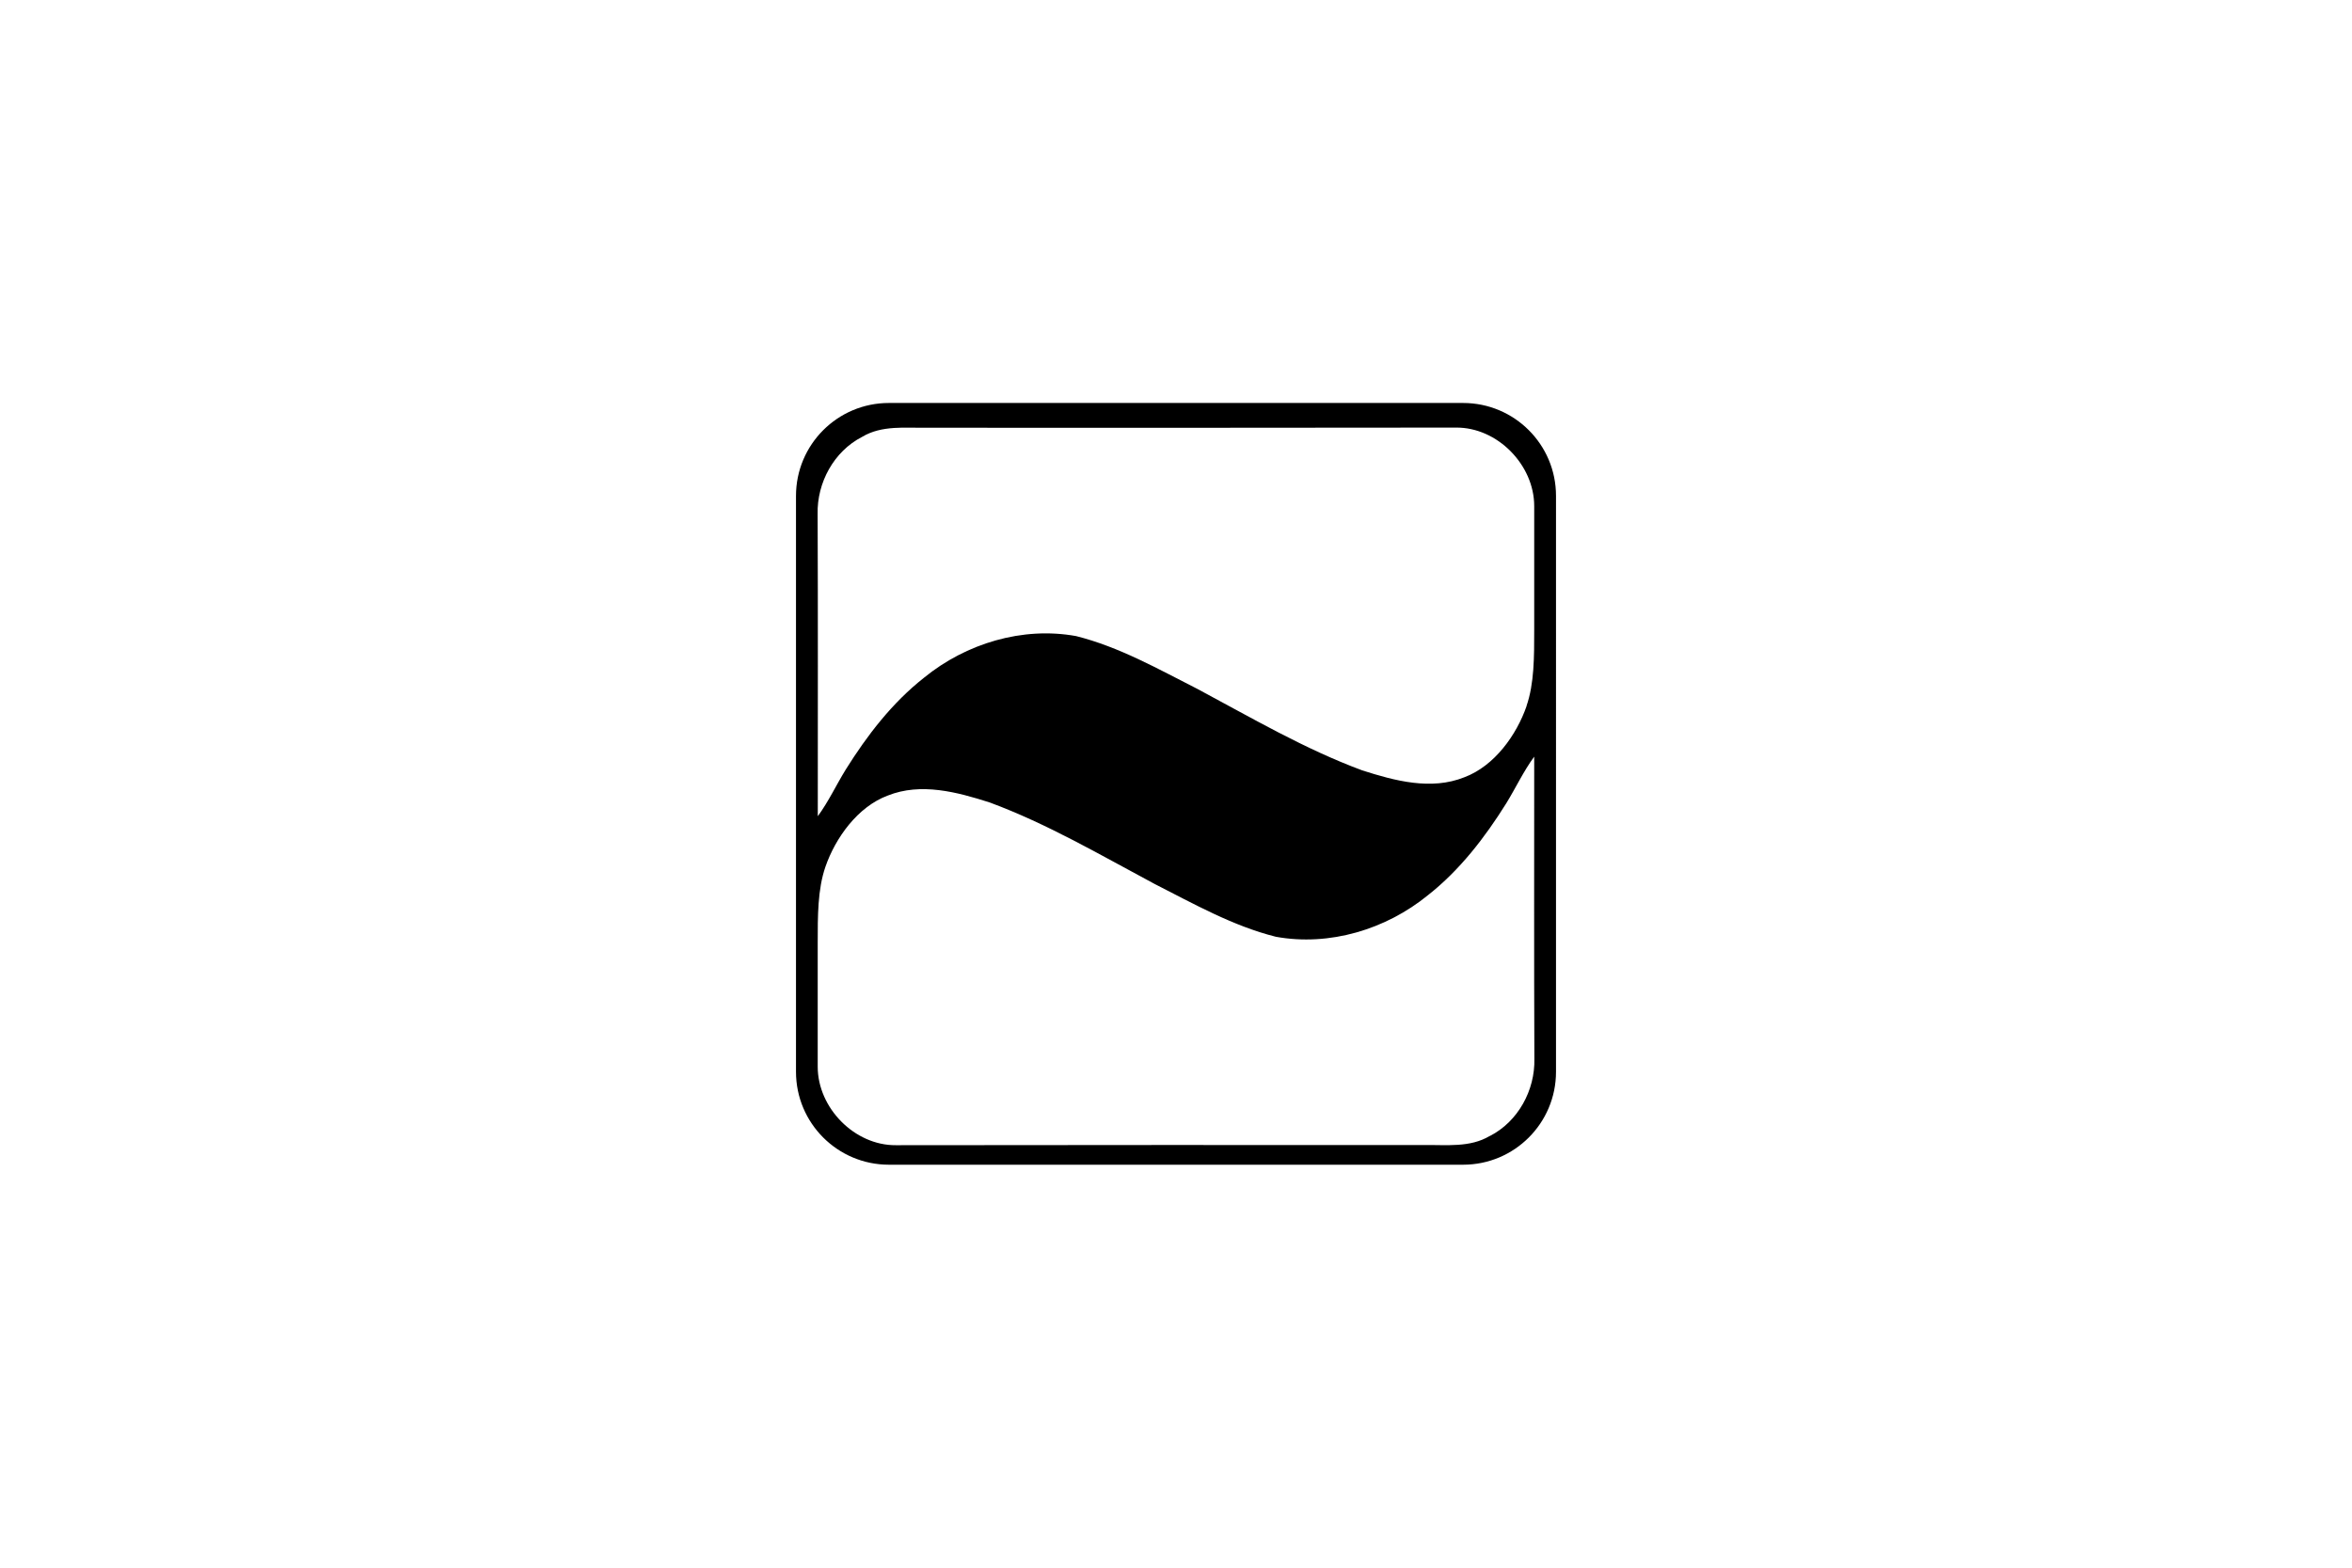 <?xml version="1.0" encoding="UTF-8"?><svg id="a" xmlns="http://www.w3.org/2000/svg" viewBox="0 0 300 200"><path d="M186.62,51.41H113.38c-6.55,0-11.85,5.31-11.85,11.85v73.48c0,6.55,5.31,11.85,11.85,11.85h73.24c6.55,0,11.85-5.31,11.85-11.85V63.26c0-6.55-5.31-11.85-11.85-11.85Zm3.4,93.51c-2.51,1.51-5.53,1.12-8.32,1.16-22.47,0-44.95-.02-67.42,.02-5.27,.05-9.98-4.75-9.98-10.01,0-5.32,0-10.5,0-15.74,0-3.51-.01-6.89,.98-9.76,1.28-3.7,4.11-7.66,7.94-9.09,4.24-1.7,8.88-.45,13.03,.88,7.34,2.72,14.11,6.7,21,10.38,5.02,2.55,9.99,5.37,15.49,6.75,6.85,1.24,14.04-.94,19.39-5.3,4.08-3.21,7.28-7.38,10.01-11.75,1.21-1.97,2.18-4.06,3.55-5.93,0,12.85-.03,25.7,.02,38.55,.1,4-2.08,8.01-5.68,9.85Zm4.7-54.85c-1.28,3.7-4.11,7.66-7.94,9.09-4.24,1.7-8.88,.45-13.03-.88-7.34-2.72-14.11-6.7-21-10.38-5.02-2.55-9.99-5.37-15.49-6.75-6.85-1.24-14.04,.94-19.39,5.3-4.08,3.21-7.28,7.38-10.01,11.75-1.21,1.97-2.18,4.06-3.55,5.93,0-12.85,.03-25.7-.02-38.55-.1-4,2.08-8.01,5.68-9.85,2.51-1.51,5.53-1.12,8.32-1.16,22.47,0,44.95,.02,67.42-.02,5.27-.05,9.98,4.75,9.98,10.01,0,5.32,0,10.5,0,15.74,0,3.51,.01,6.89-.98,9.76Z"/></svg>